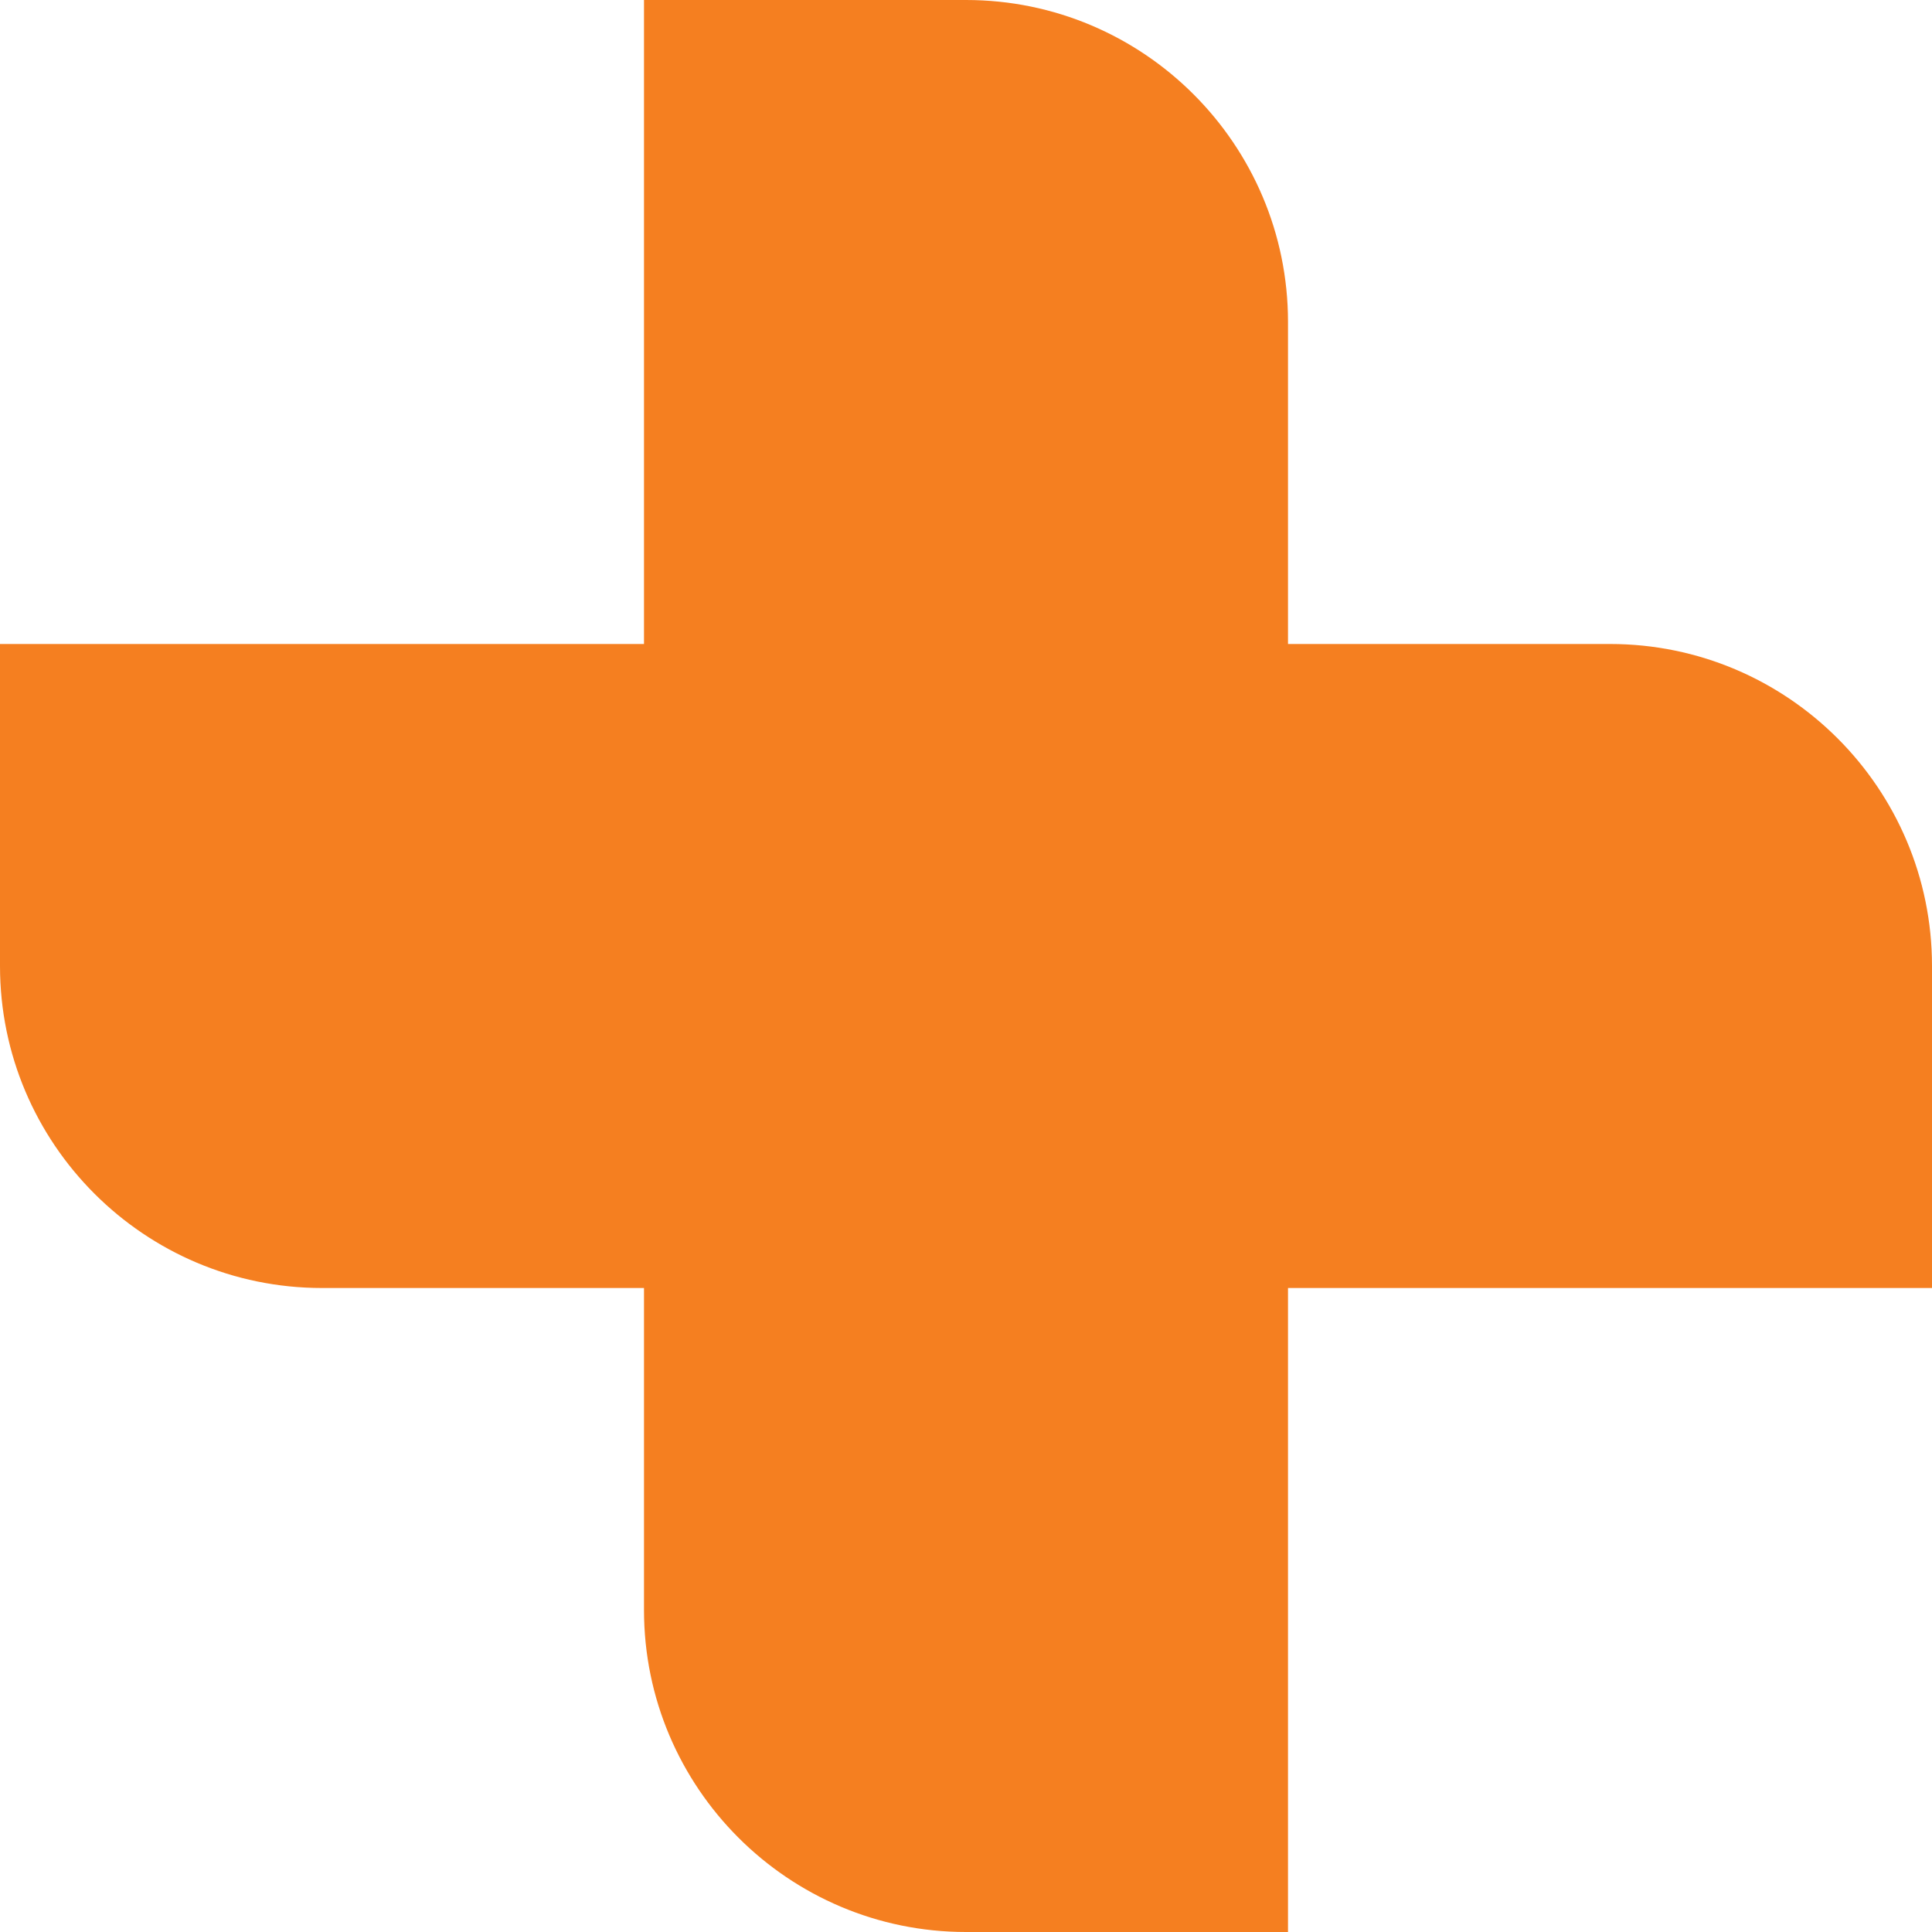 <svg width="82" height="82" viewBox="0 0 82 82" fill="none" xmlns="http://www.w3.org/2000/svg">
<g id="TST-Adds-Value-element 1" clip-path="url(#clip0_2496_628)">
<path id="Vector" d="M68.333 27.333H54.667V13.667C54.667 6.127 48.54 0 41 0H27.333V27.333H0V41C0 48.54 6.127 54.667 13.667 54.667H27.333V68.333C27.333 75.873 33.46 82 41 82H54.667V54.667H82V41C82 33.46 75.873 27.333 68.333 27.333Z" fill="#F57F20"/>
</g>
<defs>
<clipPath id="clip0_2496_628">
<rect width="82" height="82" fill="white"/>
</clipPath>
</defs>
</svg>
